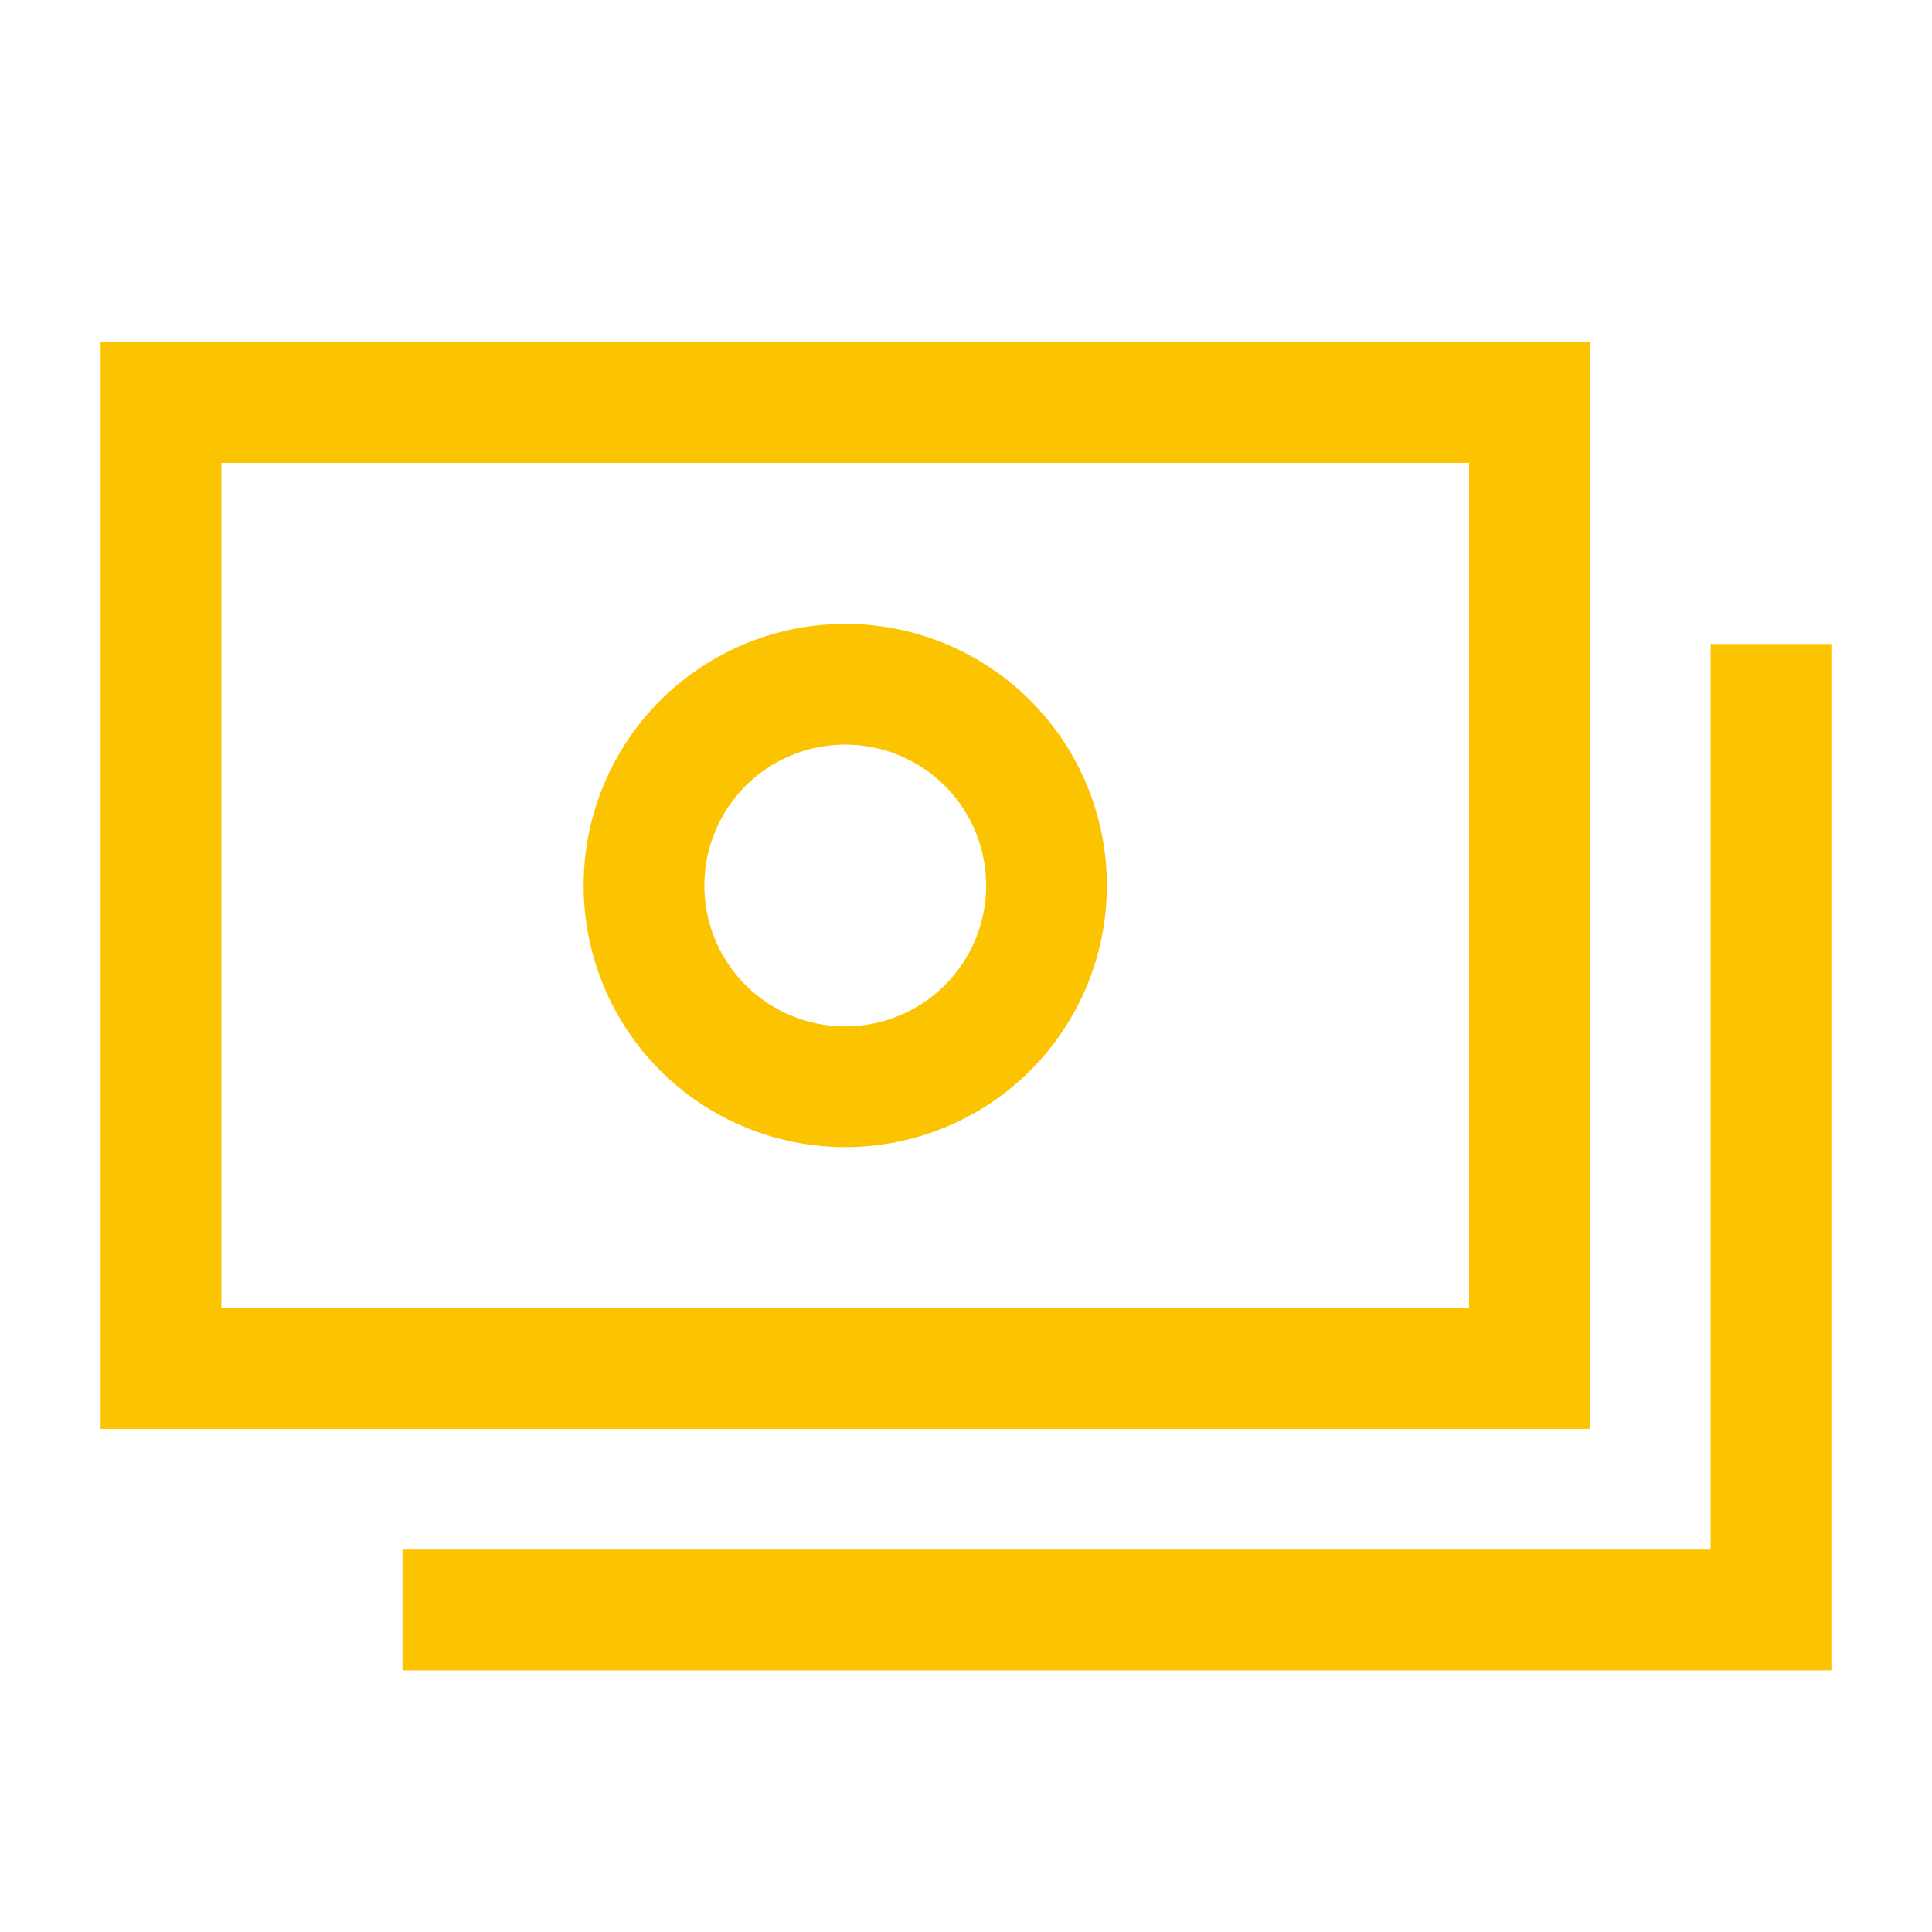 <?xml version="1.0" encoding="UTF-8"?> <svg xmlns="http://www.w3.org/2000/svg" width="24" height="24" viewBox="0 0 24 24" fill="none"><path d="M8 11C8 11.663 8.263 12.299 8.732 12.768C9.201 13.237 9.837 13.5 10.5 13.5C11.163 13.5 11.799 13.237 12.268 12.768C12.737 12.299 13 11.663 13 11C13 10.337 12.737 9.701 12.268 9.232C11.799 8.763 11.163 8.5 10.5 8.5C9.837 8.5 9.201 8.763 8.732 9.232C8.263 9.701 8 10.337 8 11Z" stroke="#FCC400" stroke-width="1.5"></path><path d="M2 17V5H19V17H2Z" stroke="#FCC400" stroke-width="1.5"></path><path d="M5 20H22V8" stroke="#FCC400" stroke-width="1.5"></path></svg> 